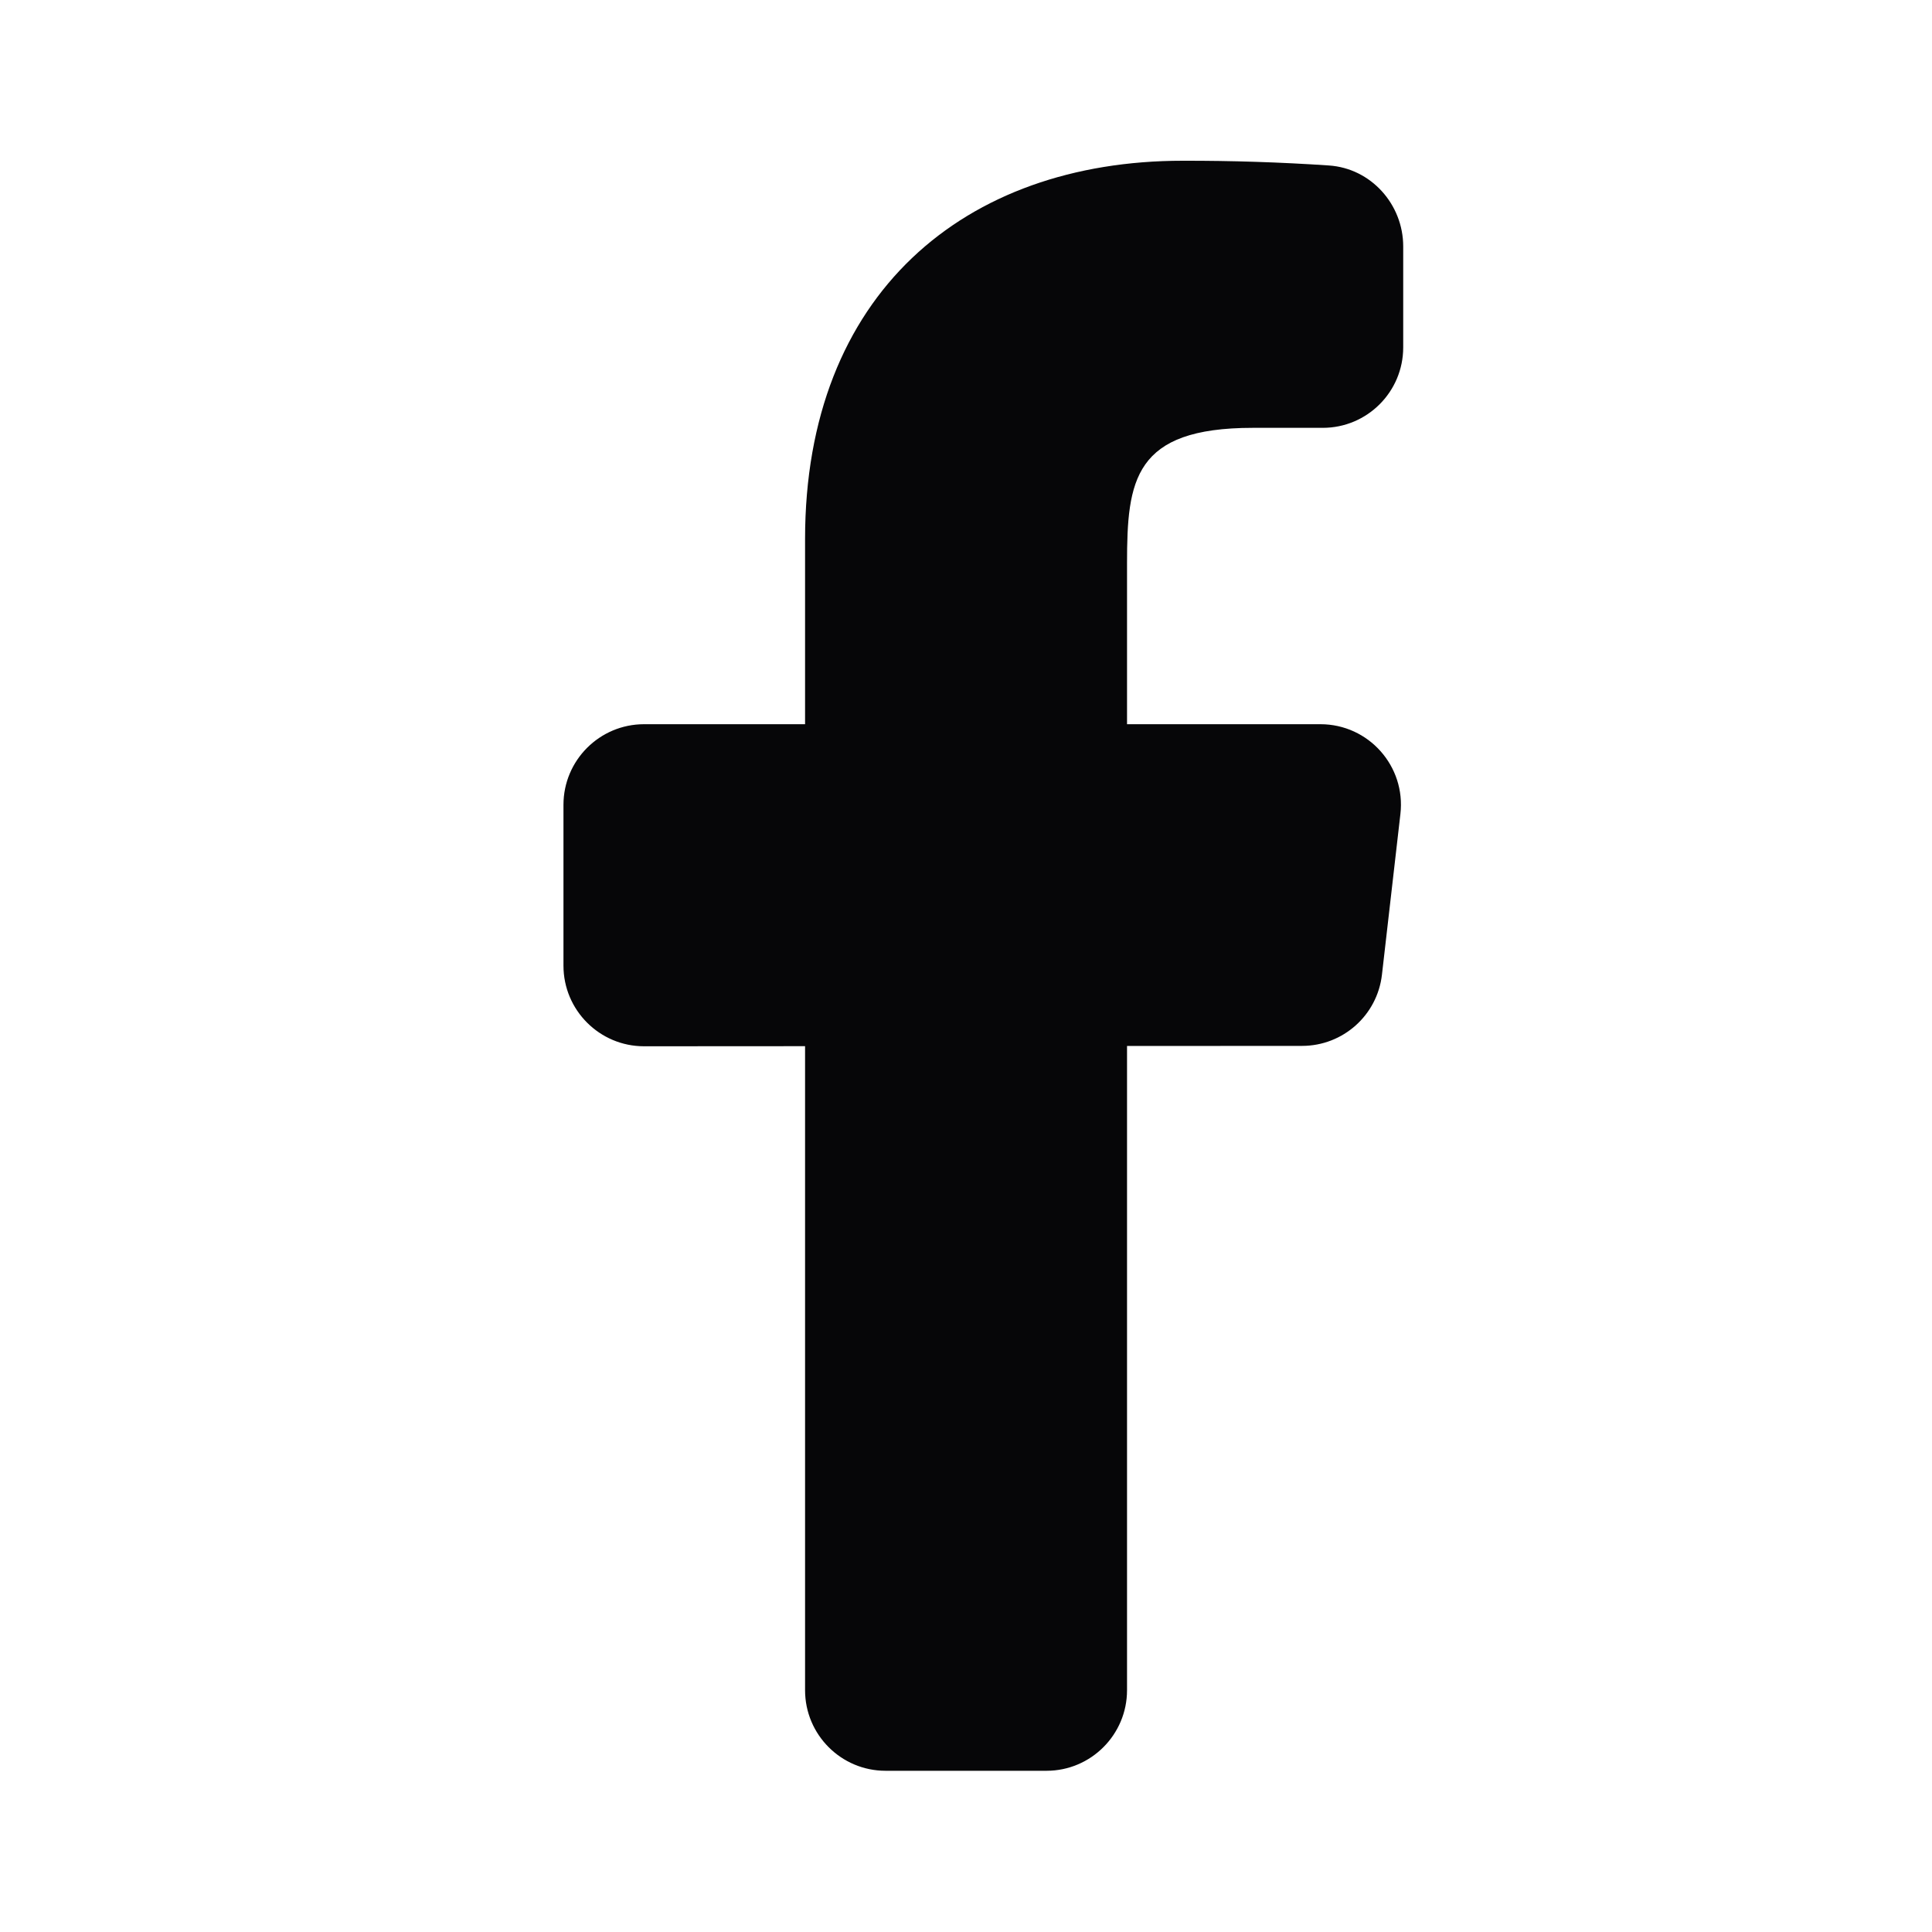 <svg width="20" height="20" viewBox="0 0 20 20" fill="none" xmlns="http://www.w3.org/2000/svg">
<path d="M13.669 7.497H11.667V5.831C11.667 4.971 11.737 4.429 12.969 4.429H13.693C14.153 4.429 14.526 4.056 14.526 3.596V2.551C14.526 2.115 14.192 1.742 13.757 1.713C13.254 1.679 12.749 1.663 12.244 1.664C9.983 1.664 8.334 3.045 8.334 5.58V7.497H6.667C6.207 7.497 5.833 7.871 5.833 8.331V9.997C5.833 10.457 6.207 10.831 6.667 10.831L8.334 10.83V17.497C8.334 17.957 8.707 18.331 9.167 18.331H10.834C11.293 18.331 11.667 17.957 11.667 17.497V10.828L13.479 10.827C13.902 10.827 14.258 10.51 14.306 10.089L14.497 8.426C14.554 7.932 14.168 7.497 13.669 7.497Z" fill="#060608"/>
</svg>
